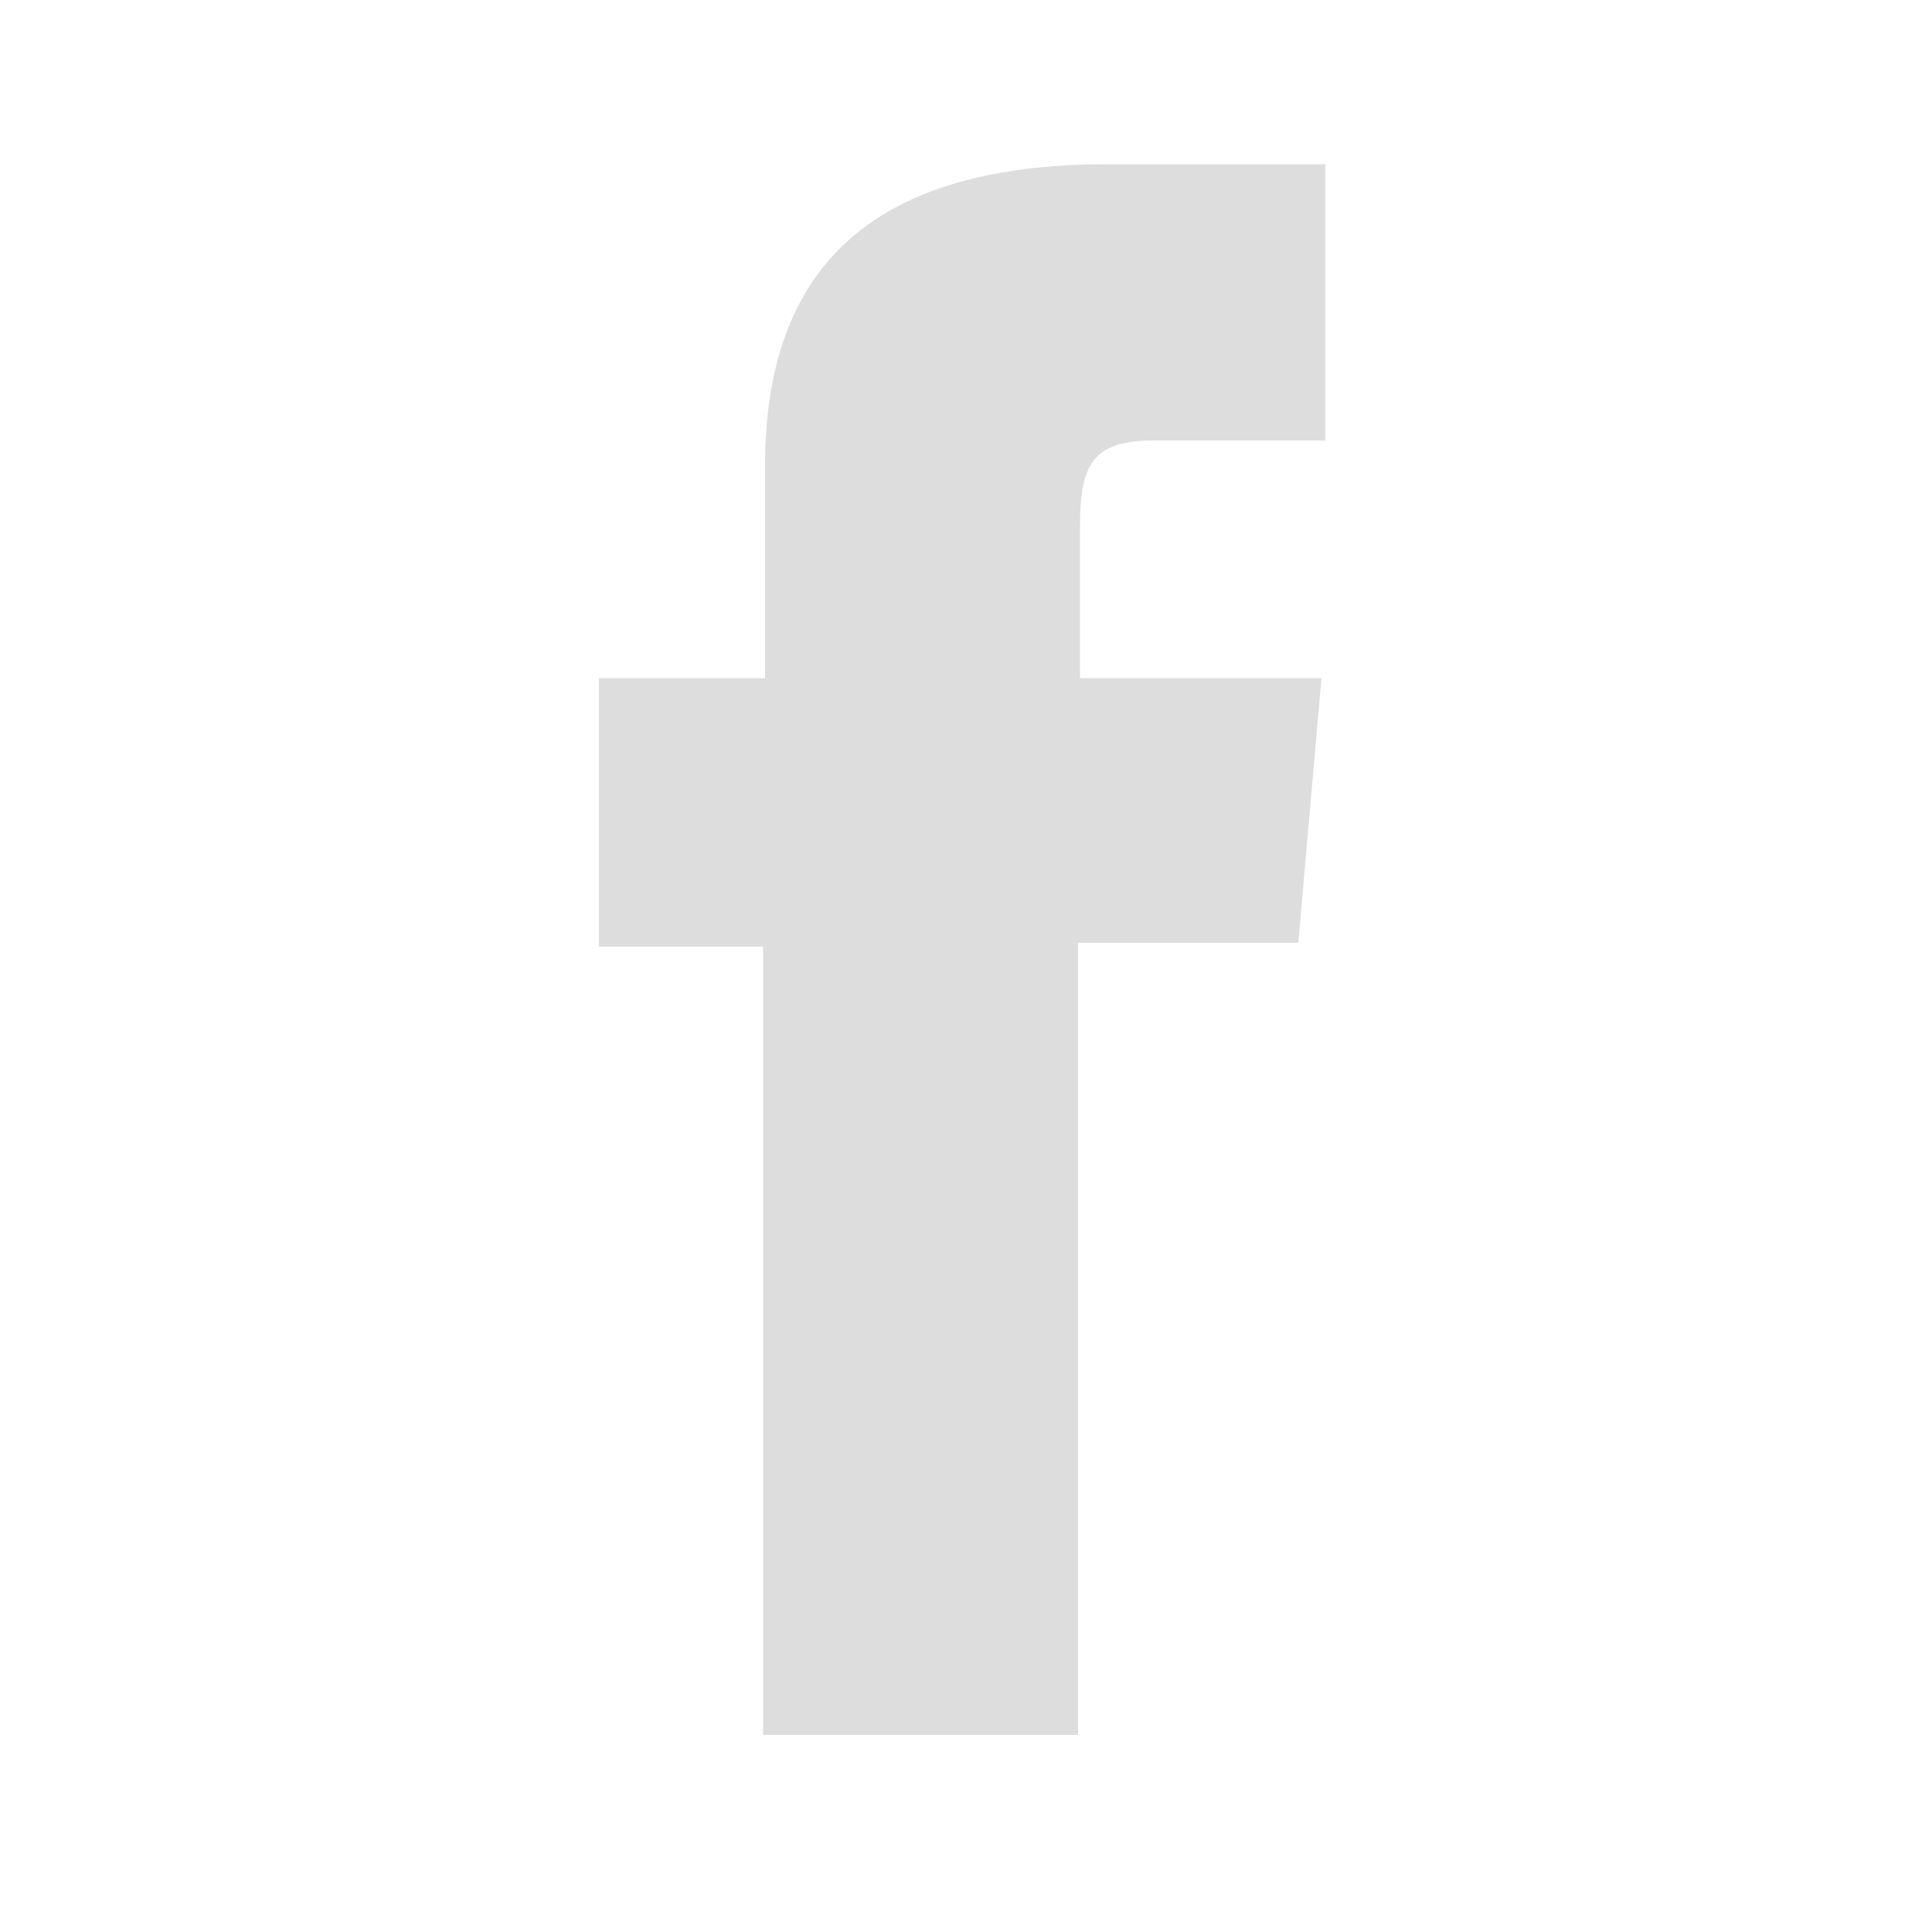 <?xml version="1.0" encoding="utf-8"?>
<!-- Generator: Adobe Illustrator 26.0.2, SVG Export Plug-In . SVG Version: 6.00 Build 0)  -->
<svg version="1.1" id="Layer_1" xmlns="http://www.w3.org/2000/svg" xmlns:xlink="http://www.w3.org/1999/xlink" x="0px" y="0px"
	 viewBox="0 0 100 100" style="enable-background:new 0 0 100 100;" xml:space="preserve">
<style type="text/css">
	.st0{fill:#DDDDDD;}
</style>
<g id="XMLID_2402_">
	<path id="XMLID_2403_" class="st0" d="M39.5,89.8h16.3v-41h11.4l1.2-13.7H55.9c0,0,0-5.1,0-7.8c0-3.2,0.6-4.5,3.8-4.5
		c2.5,0,8.9,0,8.9,0V8.5c0,0-9.3,0-11.3,0c-12.2,0-17.7,5.4-17.7,15.6c0,9,0,11,0,11H31V49h8.5V89.8z"/>
</g>
</svg>
